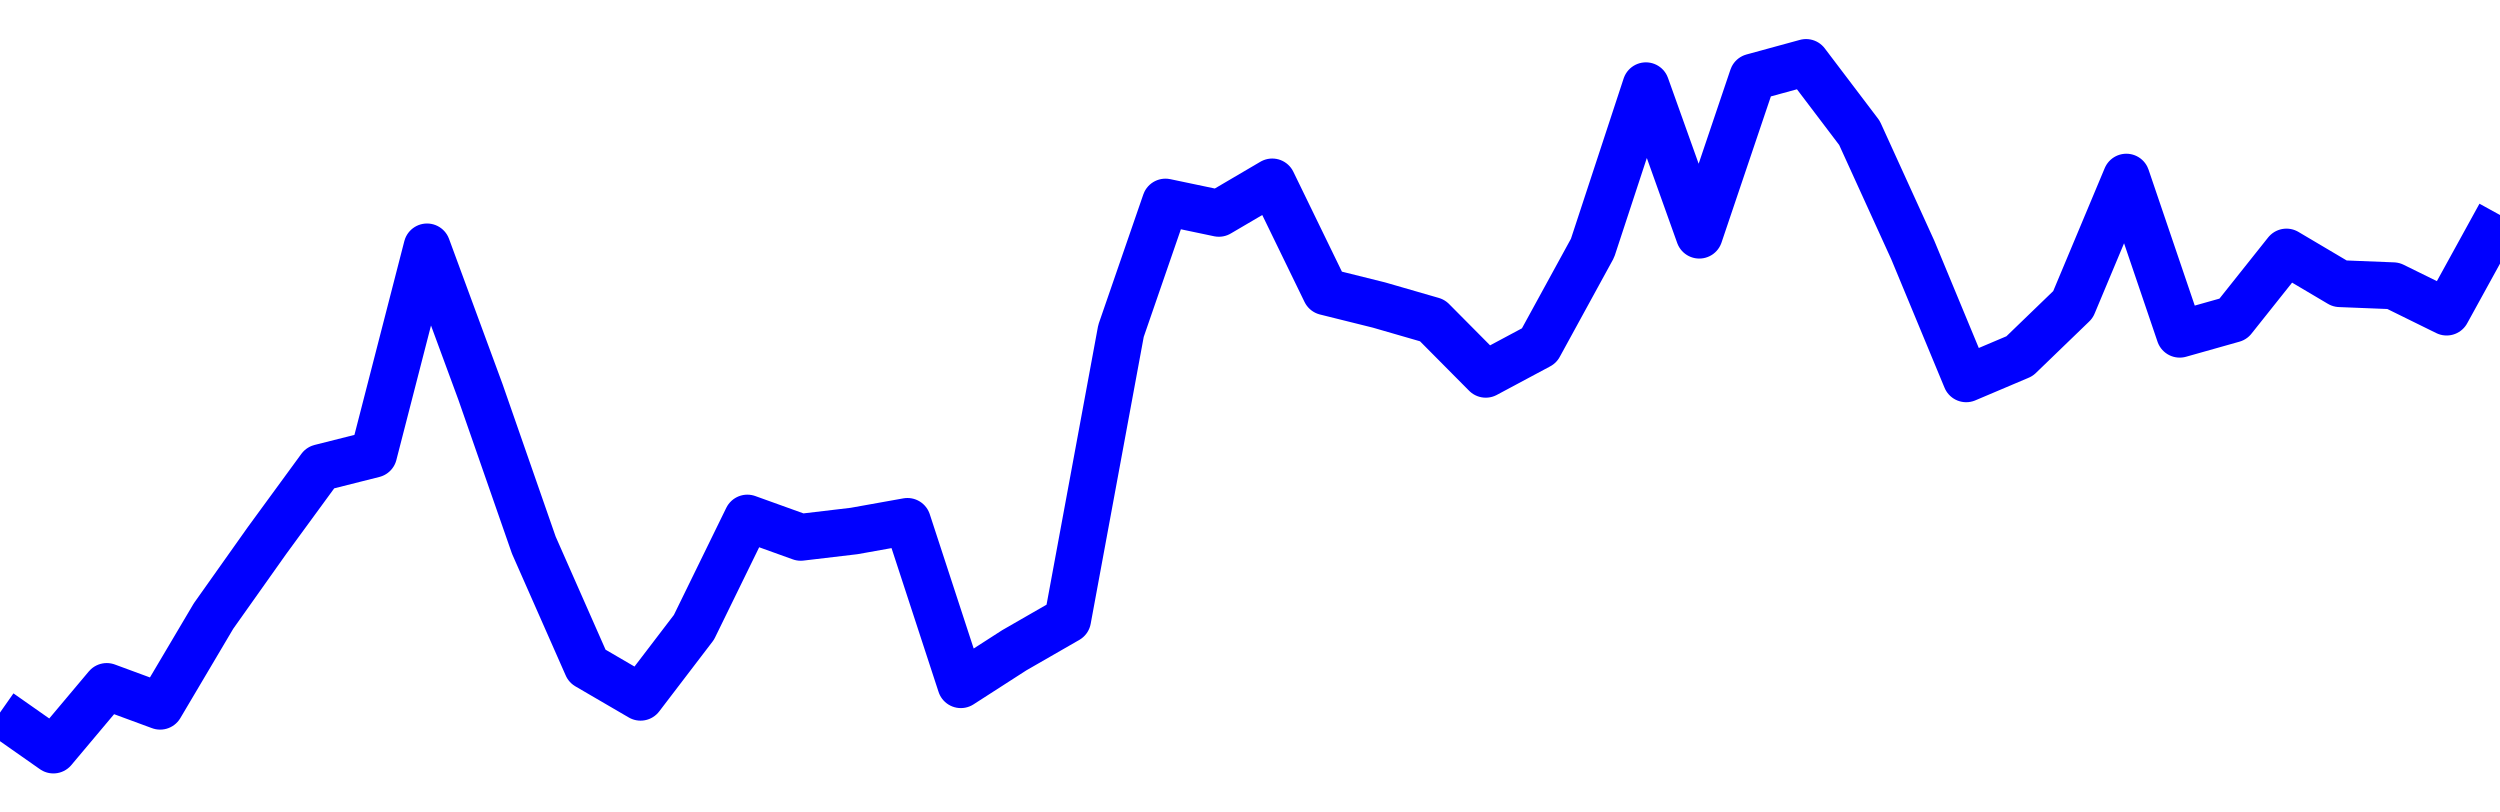 <svg xmlns="http://www.w3.org/2000/svg" fill="none" width="80" height="26"><polyline points="0,22.802 1.708,24 3.416,21.968 5.125,22.598 6.833,19.713 8.541,17.302 10.249,14.966 11.957,14.535 13.665,7.902 15.374,12.54 17.082,17.444 18.79,21.315 20.498,22.311 22.206,20.074 23.915,16.579 25.623,17.194 27.331,16.992 29.039,16.686 30.747,21.909 32.456,20.809 34.164,19.827 35.872,10.589 37.295,6.467 39.004,6.826 40.712,5.823 42.42,9.336 44.128,9.761 45.836,10.255 47.544,11.976 49.253,11.062 50.961,7.94 52.669,2.745 54.377,7.524 56.085,2.467 57.794,2 59.502,4.253 61.21,8.002 62.918,12.121 64.626,11.397 66.335,9.747 68.043,5.669 69.751,10.694 71.459,10.212 73.167,8.066 74.875,9.077 76.584,9.145 78.292,9.986 80,6.88 " stroke-linejoin="round" style="fill: transparent; stroke:blue; stroke-width:1.5" /></svg>